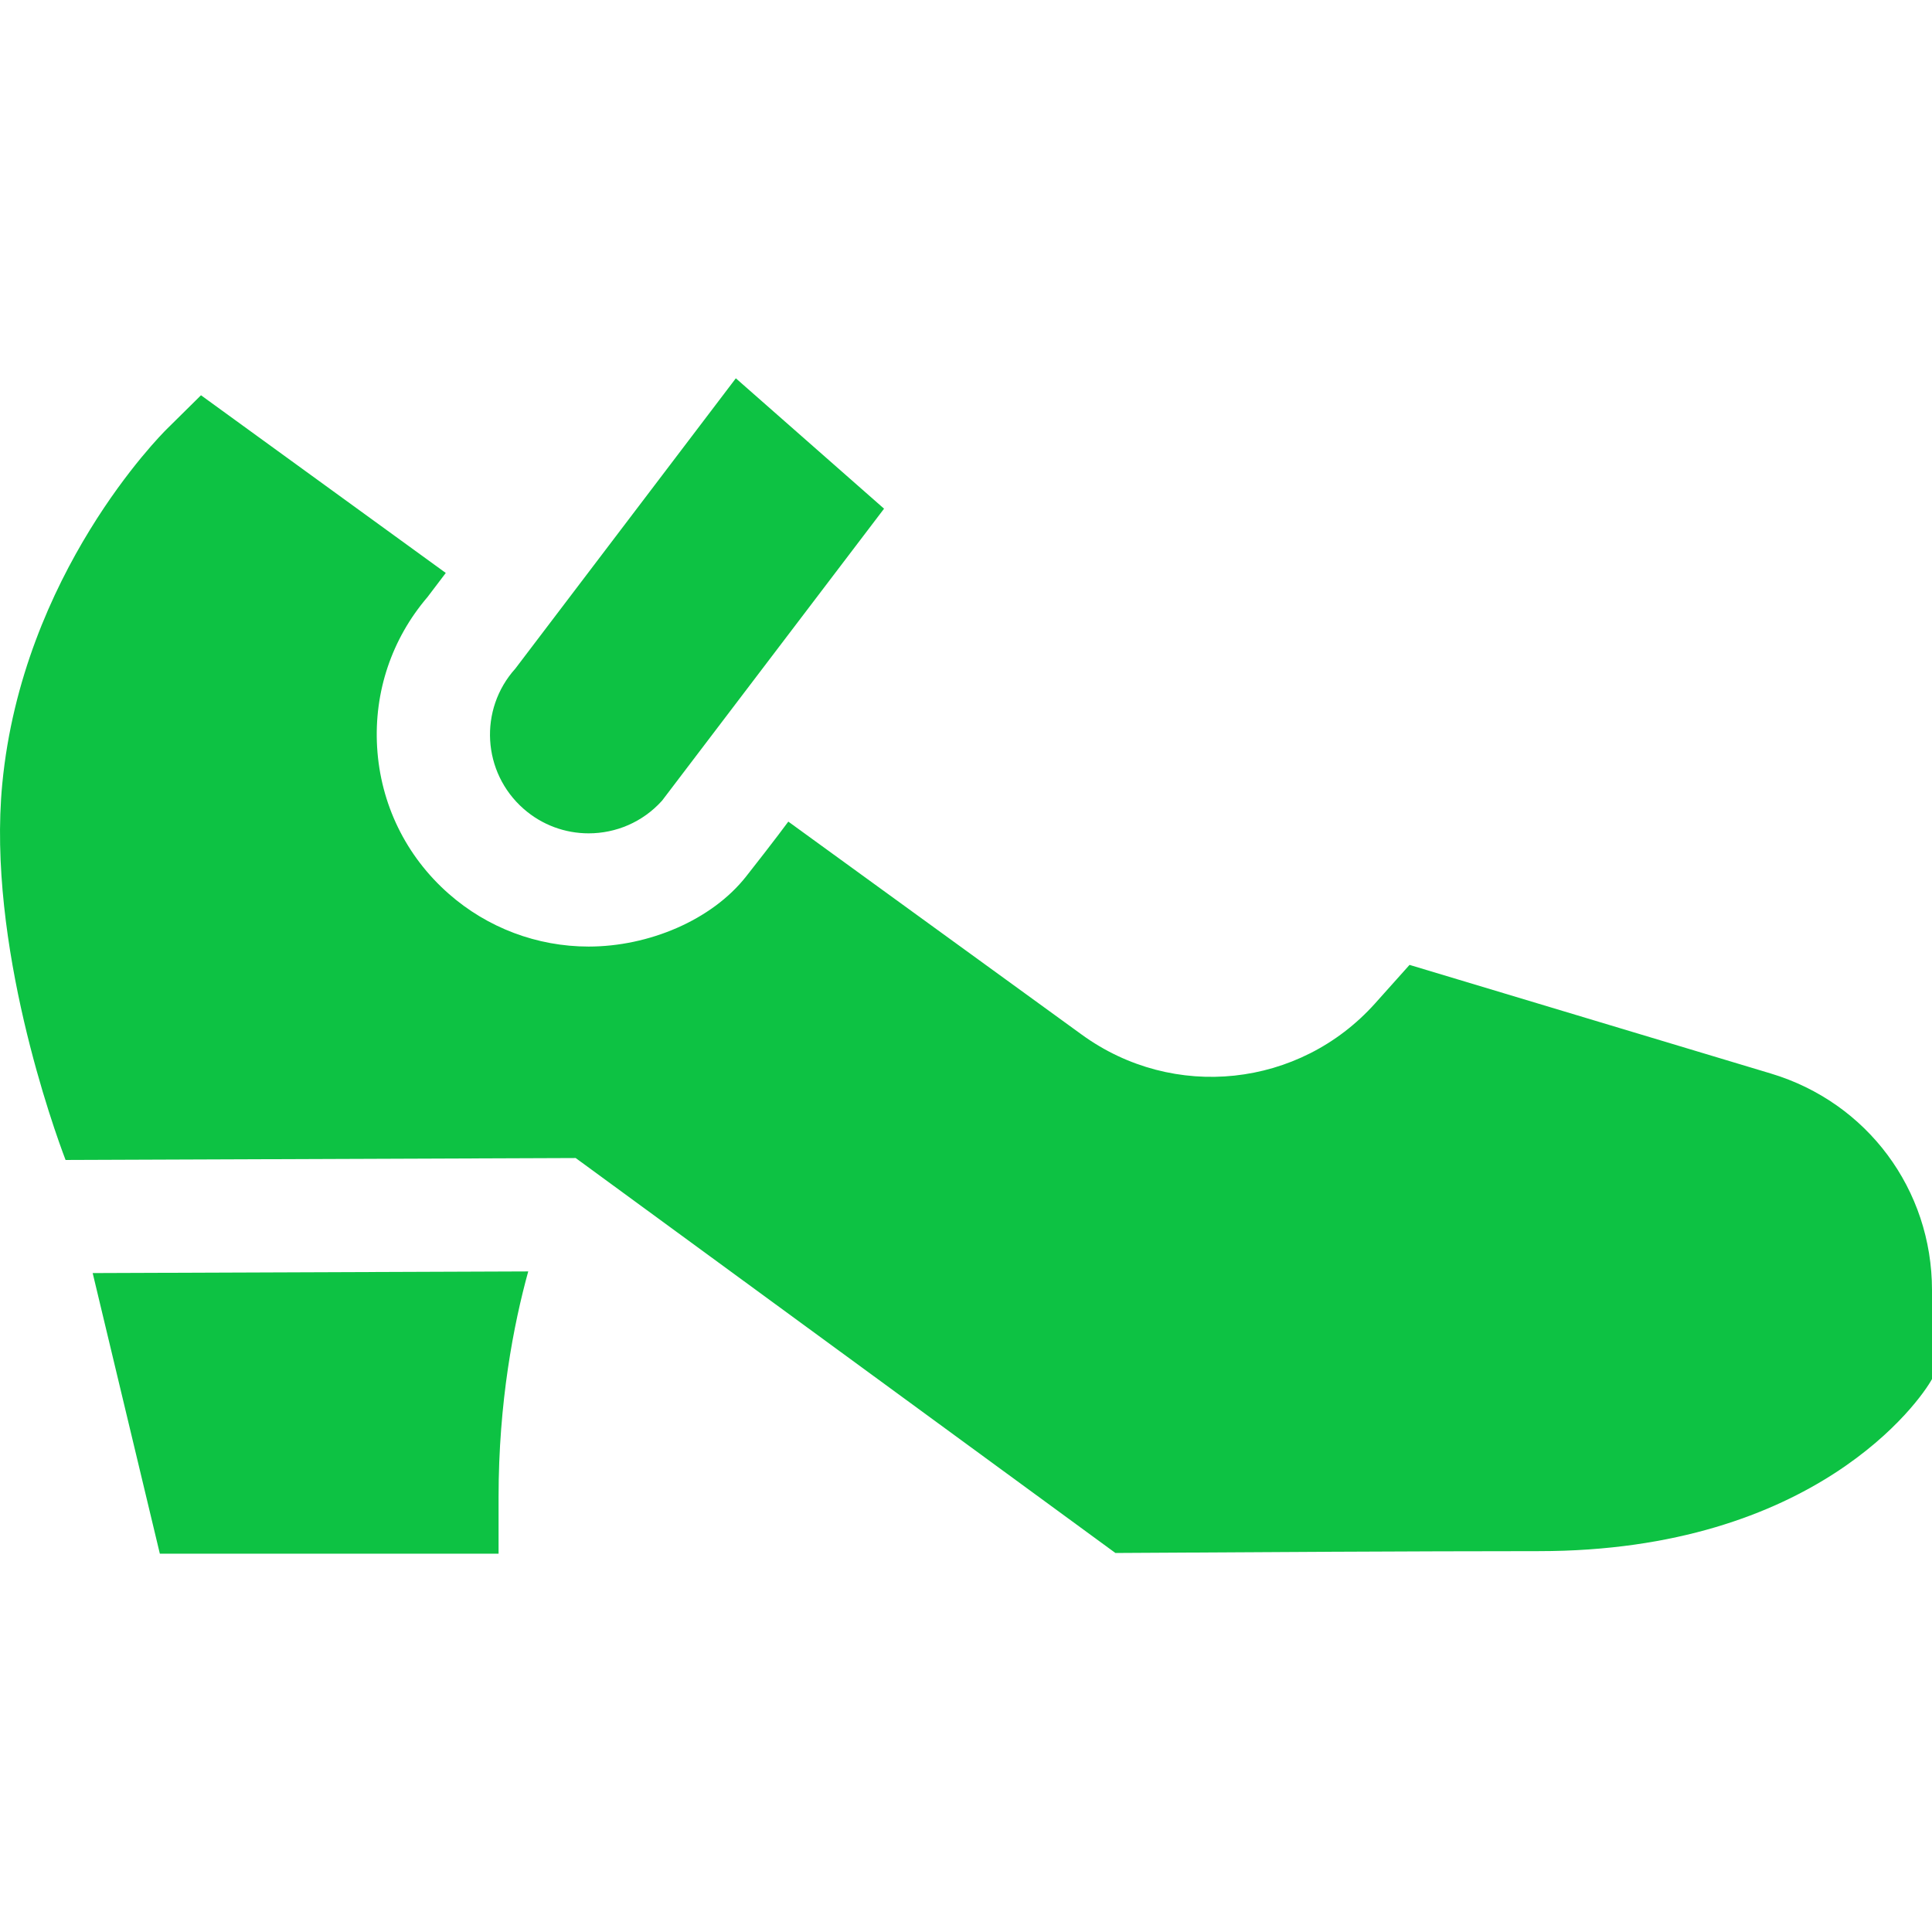 <svg width="68" height="68" viewBox="0 0 68 68" fill="none" xmlns="http://www.w3.org/2000/svg">
<g clip-path="url(#clip0_472_33244)">
<path d="M62.33 37.785L49.611 33.961L48.397 35.318C45.738 38.285 41.302 38.758 38.078 36.418L27.746 28.918C27.746 28.918 27.277 29.559 26.263 30.846C25.048 32.39 22.829 33.316 20.718 33.316C18.904 33.316 17.155 32.656 15.793 31.457C14.285 30.131 13.39 28.296 13.273 26.291C13.16 24.352 13.788 22.486 15.046 21.015L15.69 20.166L7.074 13.912L5.872 15.1C5.664 15.305 0.788 20.199 0.08 27.588C-0.46 33.224 1.906 39.777 2.308 40.827L20.262 40.759L39.259 54.66C43.319 54.634 49.936 54.595 54.159 54.595C63.9 54.595 67.597 49.285 68 48.538V45.411C68 41.869 65.721 38.804 62.33 37.785Z" fill="#0DC243"/>
<path d="M3.262 44.808L5.626 54.685H17.548V52.693C17.548 49.346 18.078 46.613 18.592 44.75L3.262 44.808Z" fill="#0DC243"/>
<path d="M18.426 28.465C19.085 29.046 19.904 29.331 20.719 29.331C21.67 29.331 22.617 28.943 23.302 28.181L31.116 17.904L25.899 13.315L18.138 23.533C16.844 24.97 16.973 27.188 18.426 28.465Z" fill="#0DC243"/>
</g>
<defs>
<clipPath id="clip0_472_33244">
<rect width="68" height="68" fill="white"/>
</clipPath>
</defs>
</svg>
